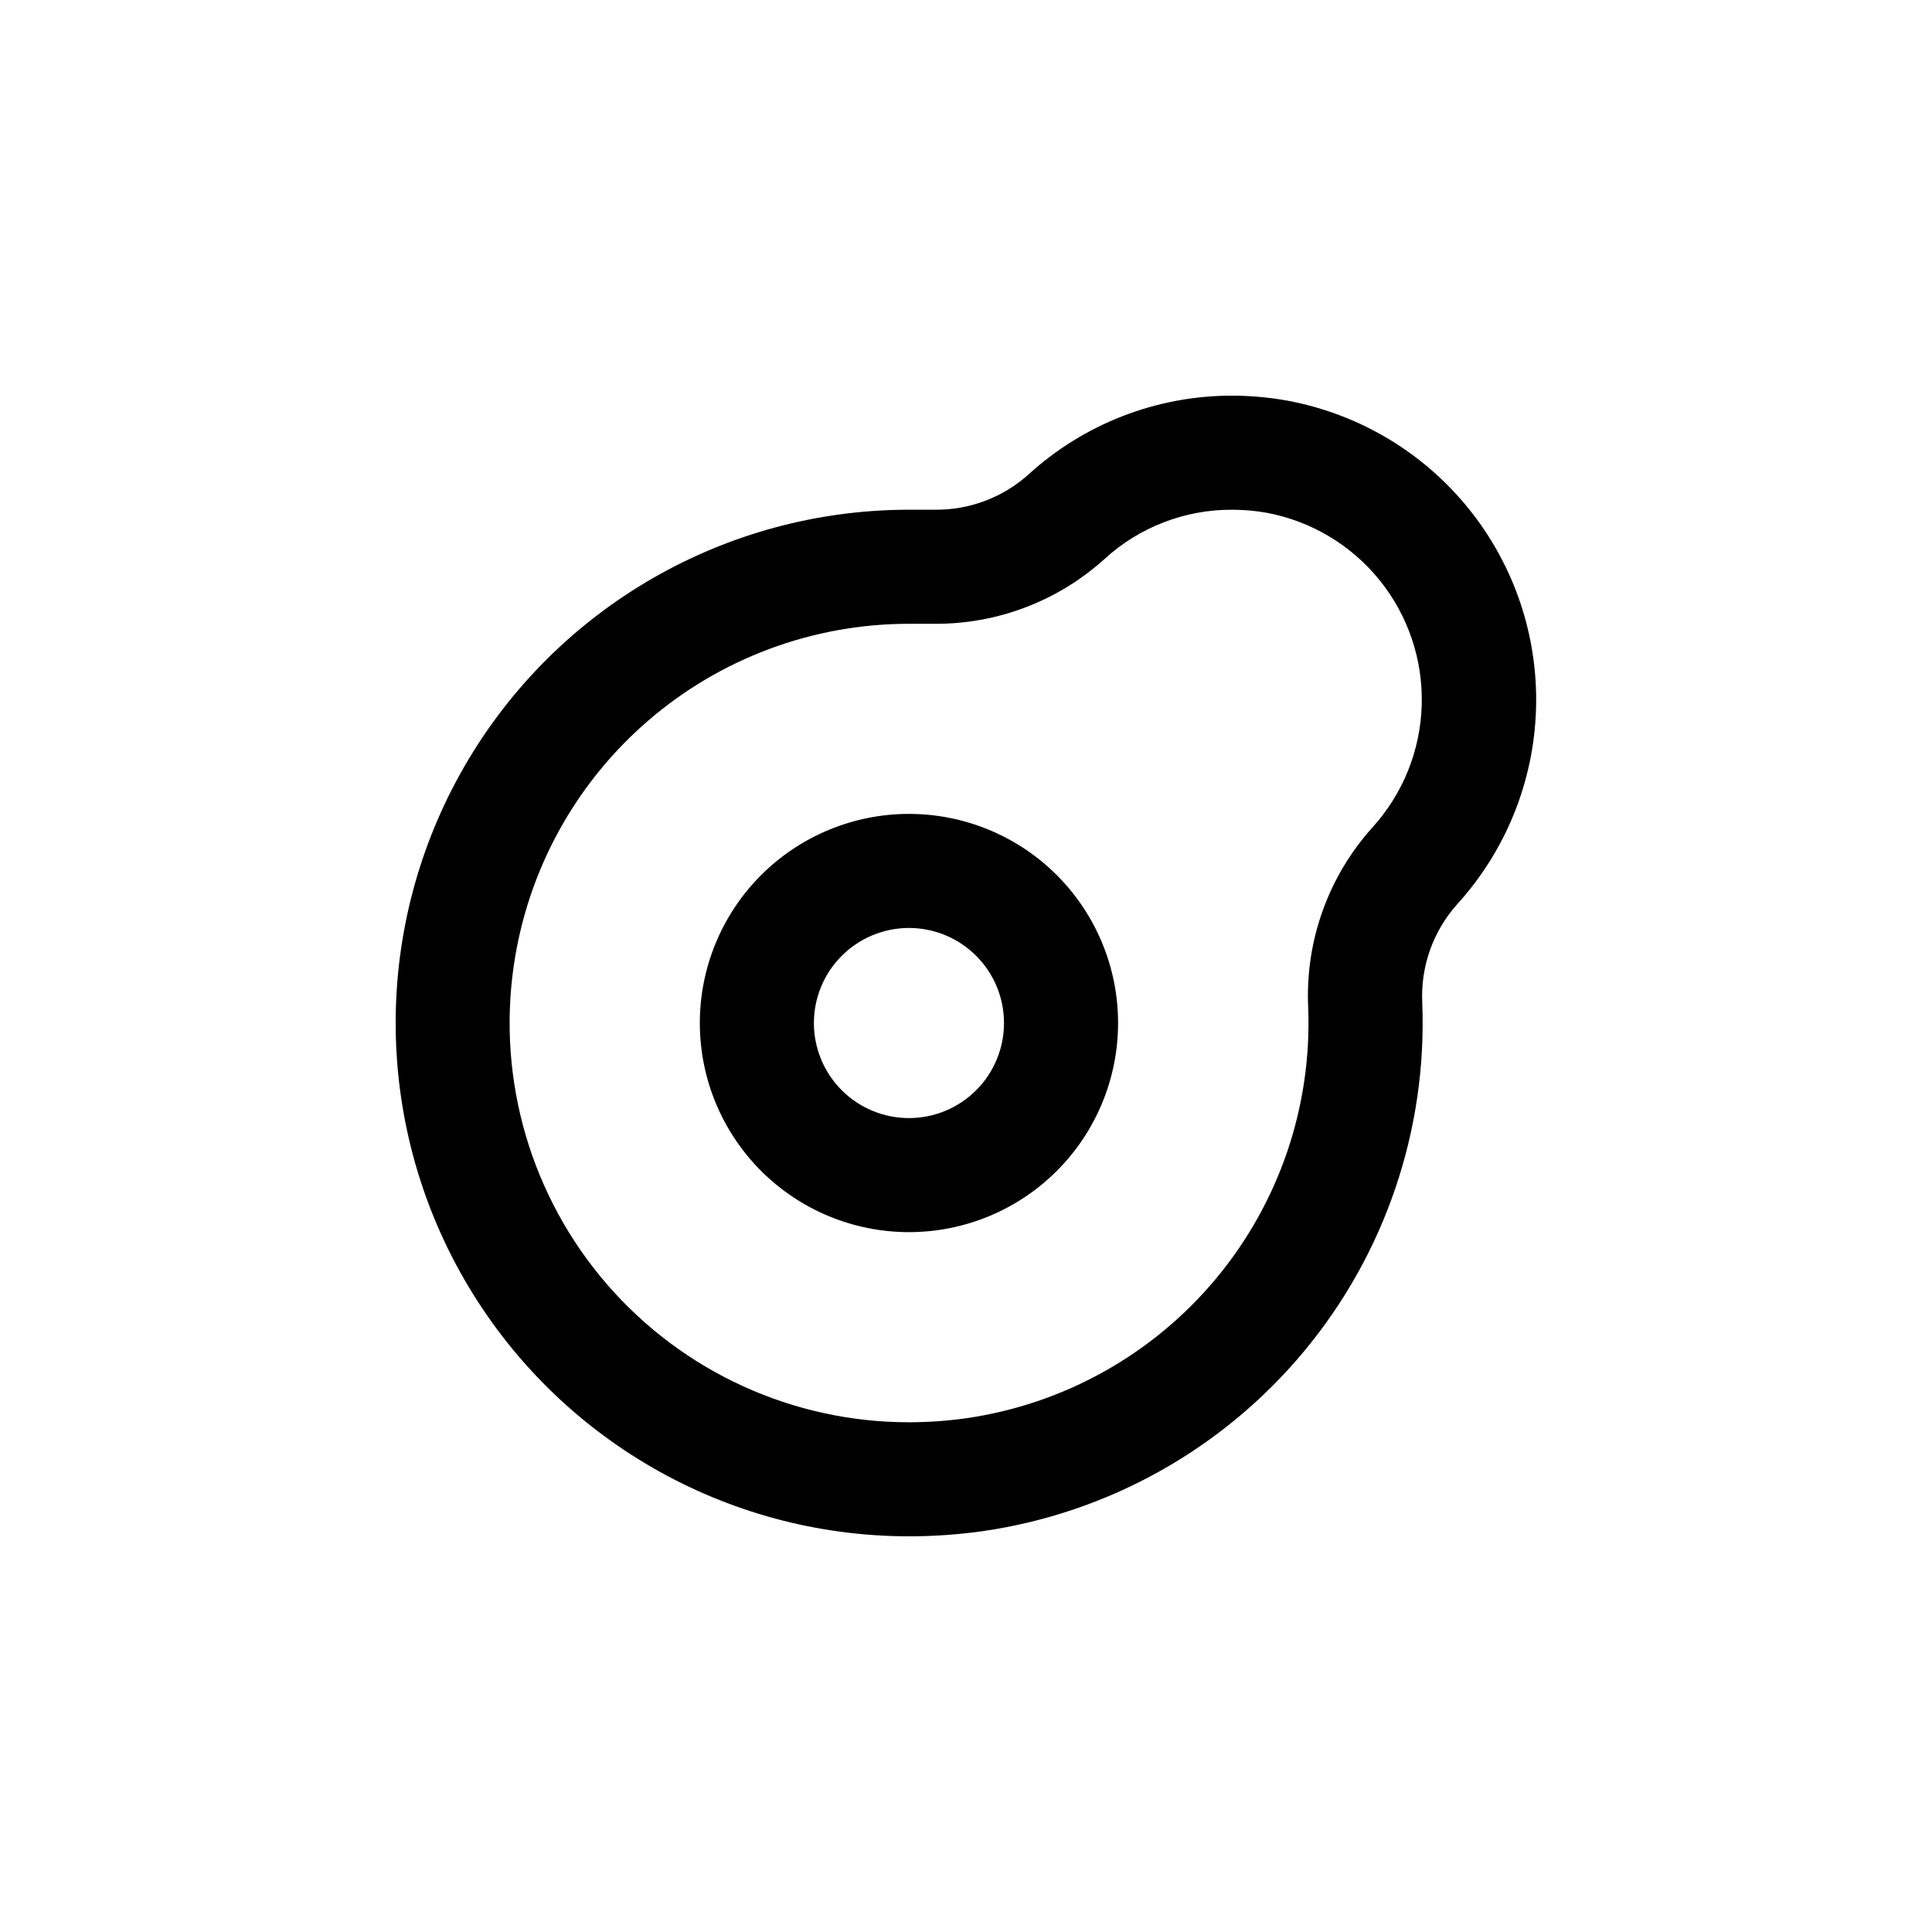 <?xml version="1.0" encoding="UTF-8"?>
<!-- Uploaded to: SVG Repo, www.svgrepo.com, Generator: SVG Repo Mixer Tools -->
<svg fill="#000000" width="800px" height="800px" version="1.1" viewBox="144 144 512 512" xmlns="http://www.w3.org/2000/svg">
 <g>
  <path d="m384.88 470.53c14.699 0 28.797-5.84 39.188-16.23 10.395-10.395 16.234-24.488 16.234-39.188s-5.84-28.793-16.234-39.188c-10.391-10.395-24.488-16.23-39.188-16.23-14.695 0-28.793 5.836-39.188 16.23-10.391 10.395-16.23 24.488-16.23 39.188s5.84 28.793 16.23 39.188c10.395 10.391 24.492 16.23 39.188 16.23zm0-80.609c6.684 0 13.09 2.656 17.812 7.379 4.727 4.723 7.379 11.133 7.379 17.812 0 6.68-2.652 13.086-7.379 17.812-4.723 4.723-11.129 7.379-17.812 7.379-6.68 0-13.086-2.656-17.812-7.379-4.723-4.727-7.375-11.133-7.375-17.812 0-6.68 2.652-13.09 7.375-17.812 4.727-4.723 11.133-7.379 17.812-7.379z"/>
  <path d="m384.88 551.14c6.523 0 13.039-0.457 19.5-1.359 33.309-4.797 63.652-21.77 85.176-47.637 21.523-25.871 32.695-58.797 31.355-92.422-0.457-9.555 2.852-18.906 9.219-26.047 12.949-14.242 20.379-32.648 20.938-51.891 0.559-19.242-5.785-38.047-17.887-53.02-12.102-14.969-29.16-25.113-48.09-28.602-4.809-0.863-9.68-1.301-14.562-1.309-20.078-0.02-39.43 7.516-54.211 21.109-6.773 5.961-15.512 9.211-24.535 9.121h-6.902c-48.598 0-93.504 25.926-117.8 68.012-24.297 42.09-24.297 93.941 0 136.03 24.301 42.086 69.207 68.012 117.8 68.012zm-104.74-151.14c3.637-25.188 16.227-48.219 35.465-64.875 19.238-16.652 43.832-25.82 69.277-25.812h6.953c16.605 0.062 32.633-6.082 44.941-17.23 9.219-8.418 21.27-13.055 33.754-12.996 3.074 0 6.144 0.27 9.172 0.805 11.793 2.211 22.41 8.559 29.938 17.902 7.531 9.344 11.477 21.066 11.133 33.059-0.344 11.996-4.957 23.473-13.012 32.367-11.75 13.035-17.887 30.18-17.078 47.711 1.039 26.16-7.656 51.773-24.406 71.895-16.75 20.117-40.367 33.312-66.277 37.031-5.008 0.699-10.059 1.051-15.117 1.059-30.699 0.008-59.891-13.324-79.992-36.527-20.105-23.207-29.133-54-24.75-84.387z"/>
 </g>
</svg>